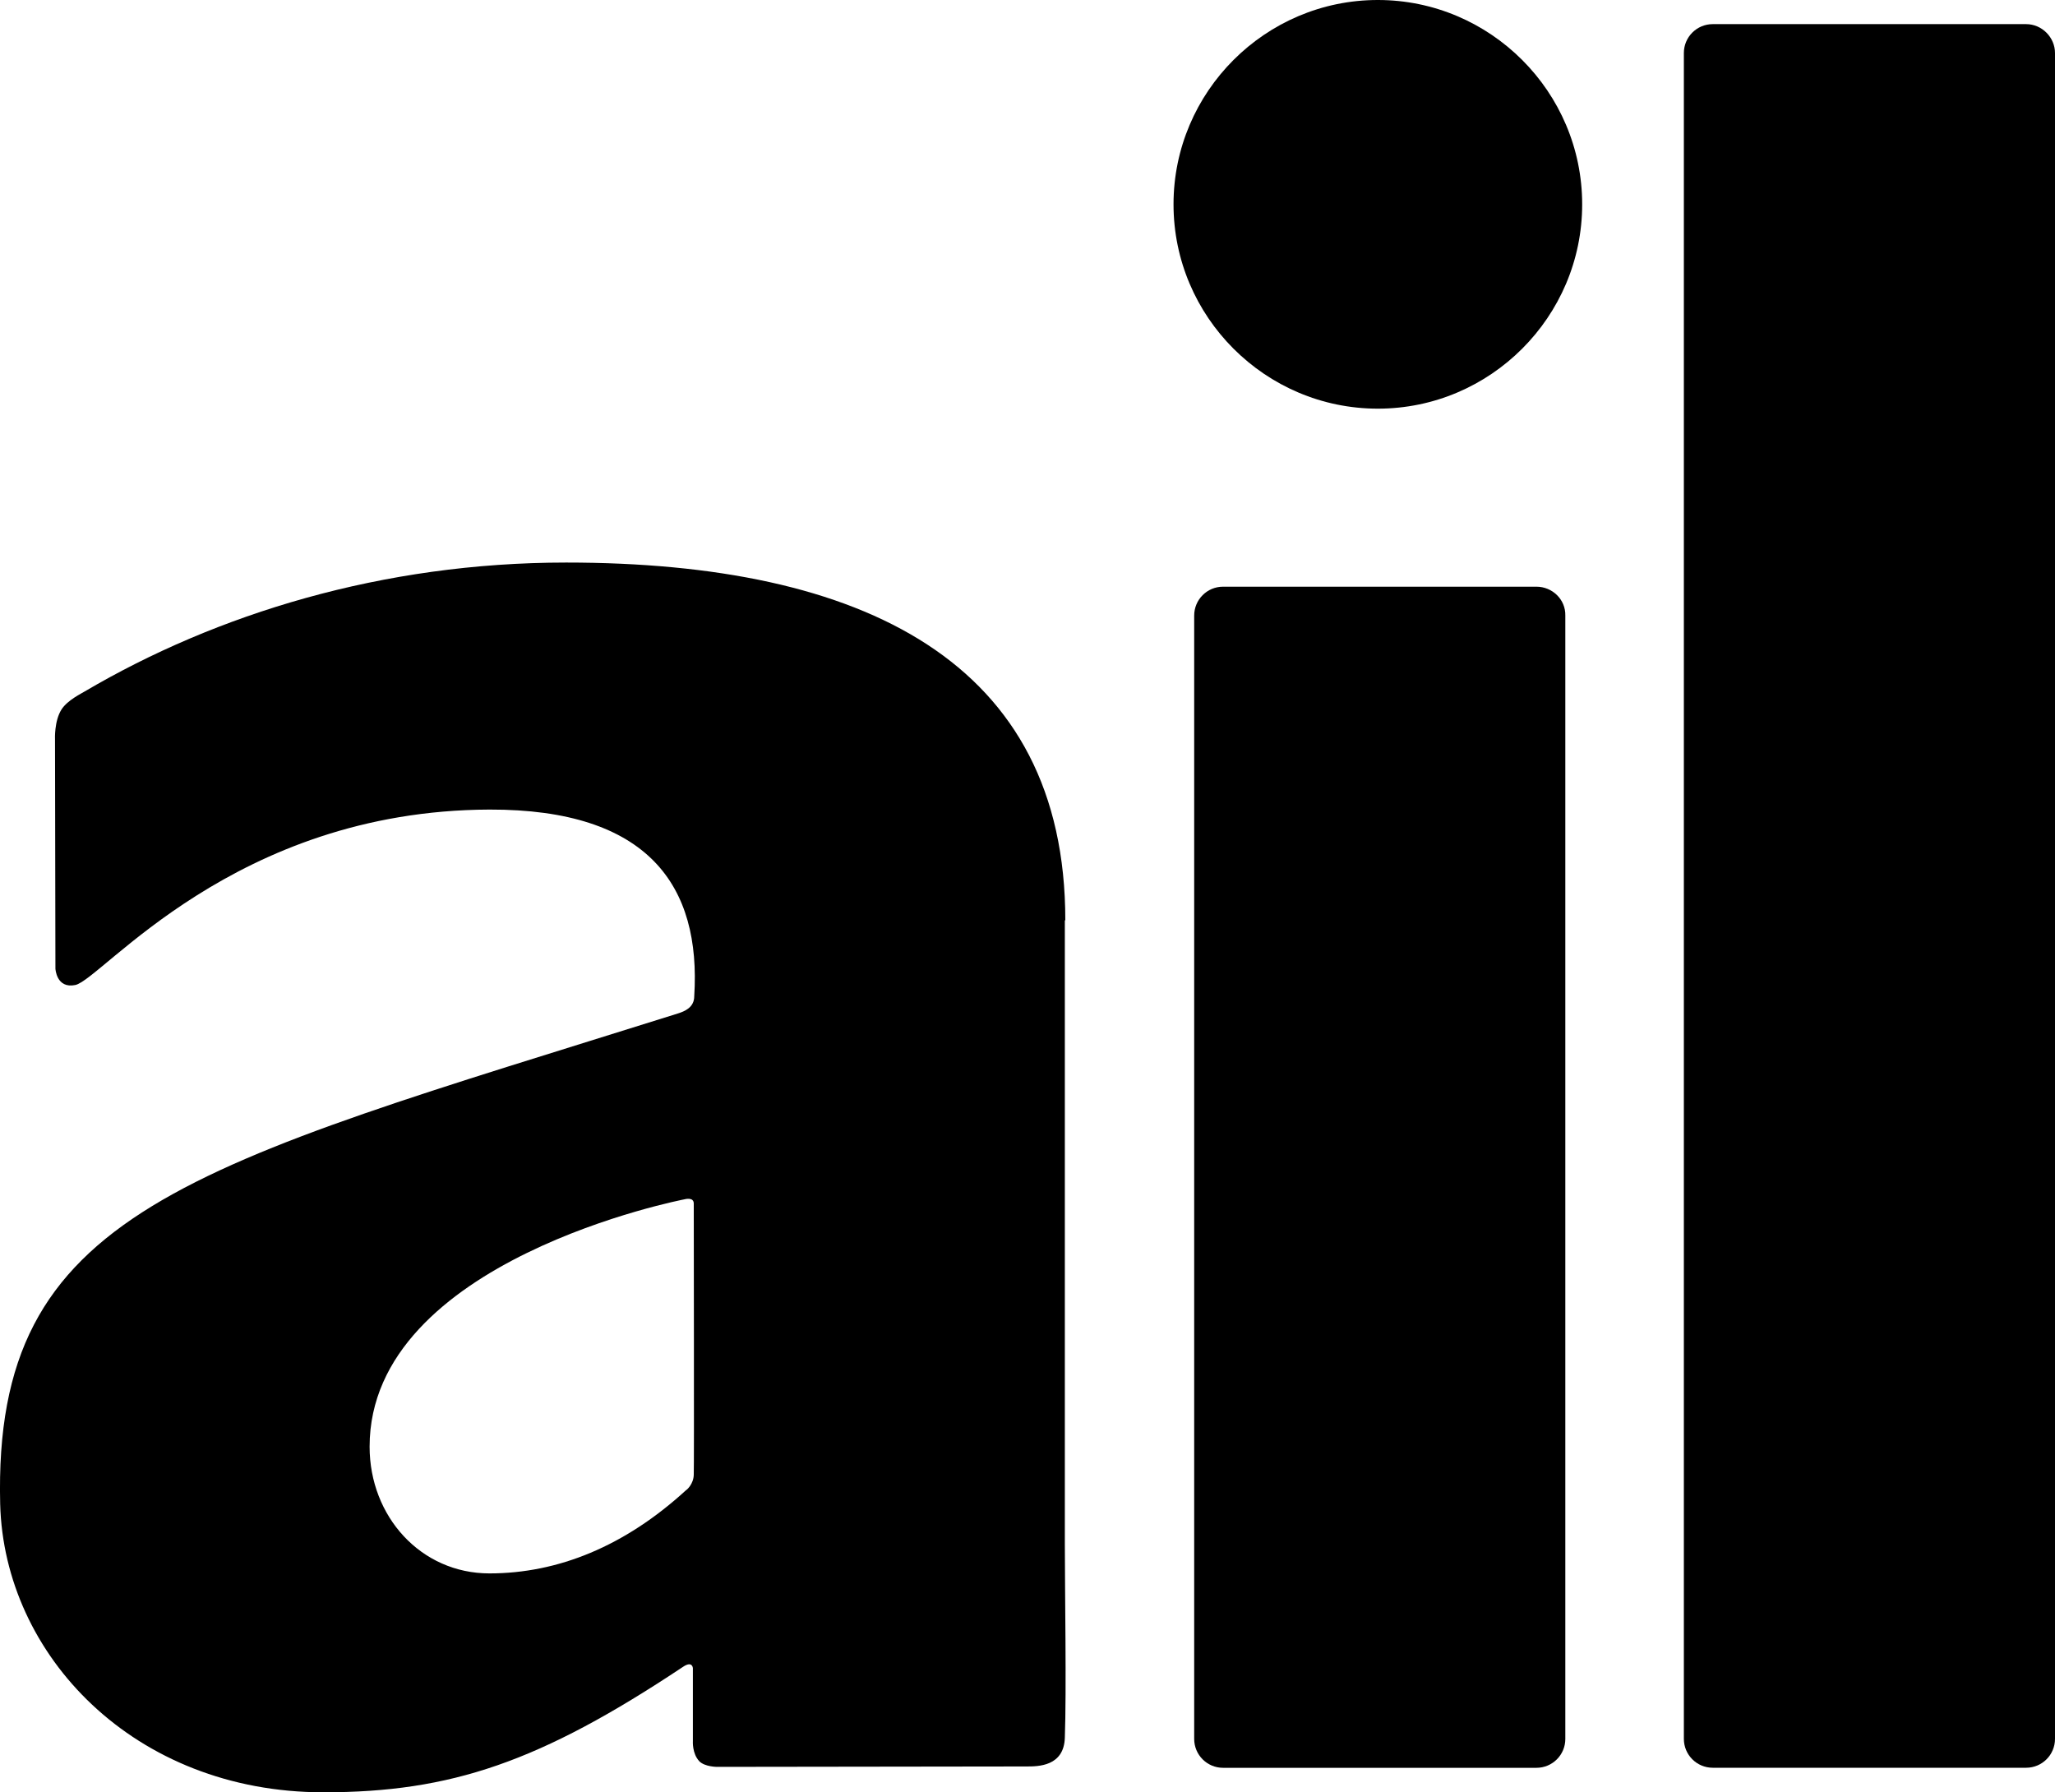 <?xml version="1.0" encoding="UTF-8"?>
<svg id="Layer_2" data-name="Layer 2" xmlns="http://www.w3.org/2000/svg" viewBox="0 0 350 305.26">
  <g id="Loghi">
    <g id="AIL">
      <g>
        <path d="M234.67,0c-19.16,0-34.8,15.64-34.8,34.8s15.64,34.8,34.8,34.8,34.8-15.64,34.8-34.8S253.83,0,234.67,0Z"/>
        <path d="M261.68,99.92h-53.37c-2.72,0-4.92,2.2-4.92,4.92v191.32c0,2.72,2.2,4.92,4.92,4.92h53.37c2.72,0,4.92-2.2,4.92-4.92V104.84c.07-2.72-2.2-4.92-4.92-4.92Z"/>
        <path d="M181.44,156.74c0-44.05-34.43-60.93-85.01-60.93-31.27,0-59.54,8.74-82,21.95-.44.29-2.94,1.47-3.96,3.08-1.25,1.98-1.1,5.07-1.1,5.07l.07,39.06s.15,3.45,3.38,2.79c4.55-.95,27.02-29.73,70.55-29.88,27.16-.07,36.05,13.07,34.87,31.79,0,1.91-1.62,2.57-2.79,2.94C31.75,198.88-1.21,206,.03,256.14c.66,25.77,22.83,49.11,55.06,49.11,21.73,0,36.85-5.14,61.23-21.36,1.62-1.1,1.69.22,1.69.22v12.41s-.15,2.13,1.1,3.45c.95.95,3.01.95,3.01.95,0,0,51.9-.07,52.71-.07,1.98,0,6.39,0,6.53-4.92.29-7.93,0-25.11,0-32.96v-106.23h.07ZM118.16,251.08c0,1.69-1.25,2.72-1.32,2.72-10.42,9.54-21.8,14.17-33.48,14.17s-20.41-9.69-20.41-21.58c0-31.86,53.67-42.14,53.67-42.14,0,0,1.54-.44,1.54.73,0,1.1.07,45.3,0,46.1Z"/>
        <path d="M345.08,4.11h-53.37c-2.72,0-4.92,2.2-4.92,4.92v287.12c0,2.72,2.2,4.92,4.92,4.92h53.37c2.72,0,4.92-2.2,4.92-4.92V9.03c0-2.64-2.2-4.92-4.92-4.92Z"/>
      </g>
    </g>
  </g>
</svg>